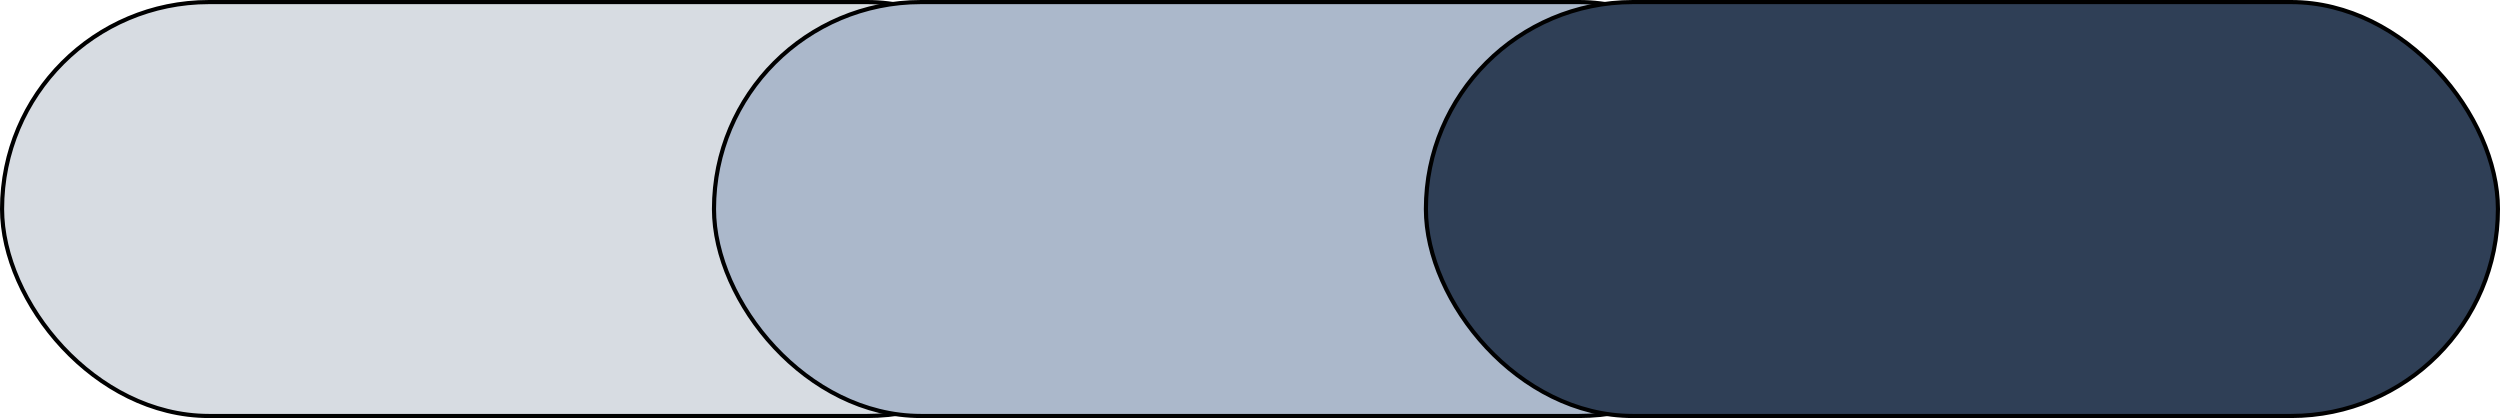 <?xml version="1.0" encoding="UTF-8"?> <svg xmlns="http://www.w3.org/2000/svg" width="604" height="101" viewBox="0 0 604 101" fill="none"><rect x="0.5" y="0.5" width="259" height="100" rx="50" fill="#D7DCE2" stroke="black"></rect><rect x="172.5" y="0.5" width="259" height="100" rx="50" fill="#ABB8CB" stroke="black"></rect><rect x="344.5" y="0.5" width="259" height="100" rx="50" fill="#2F3F56" stroke="black"></rect></svg> 